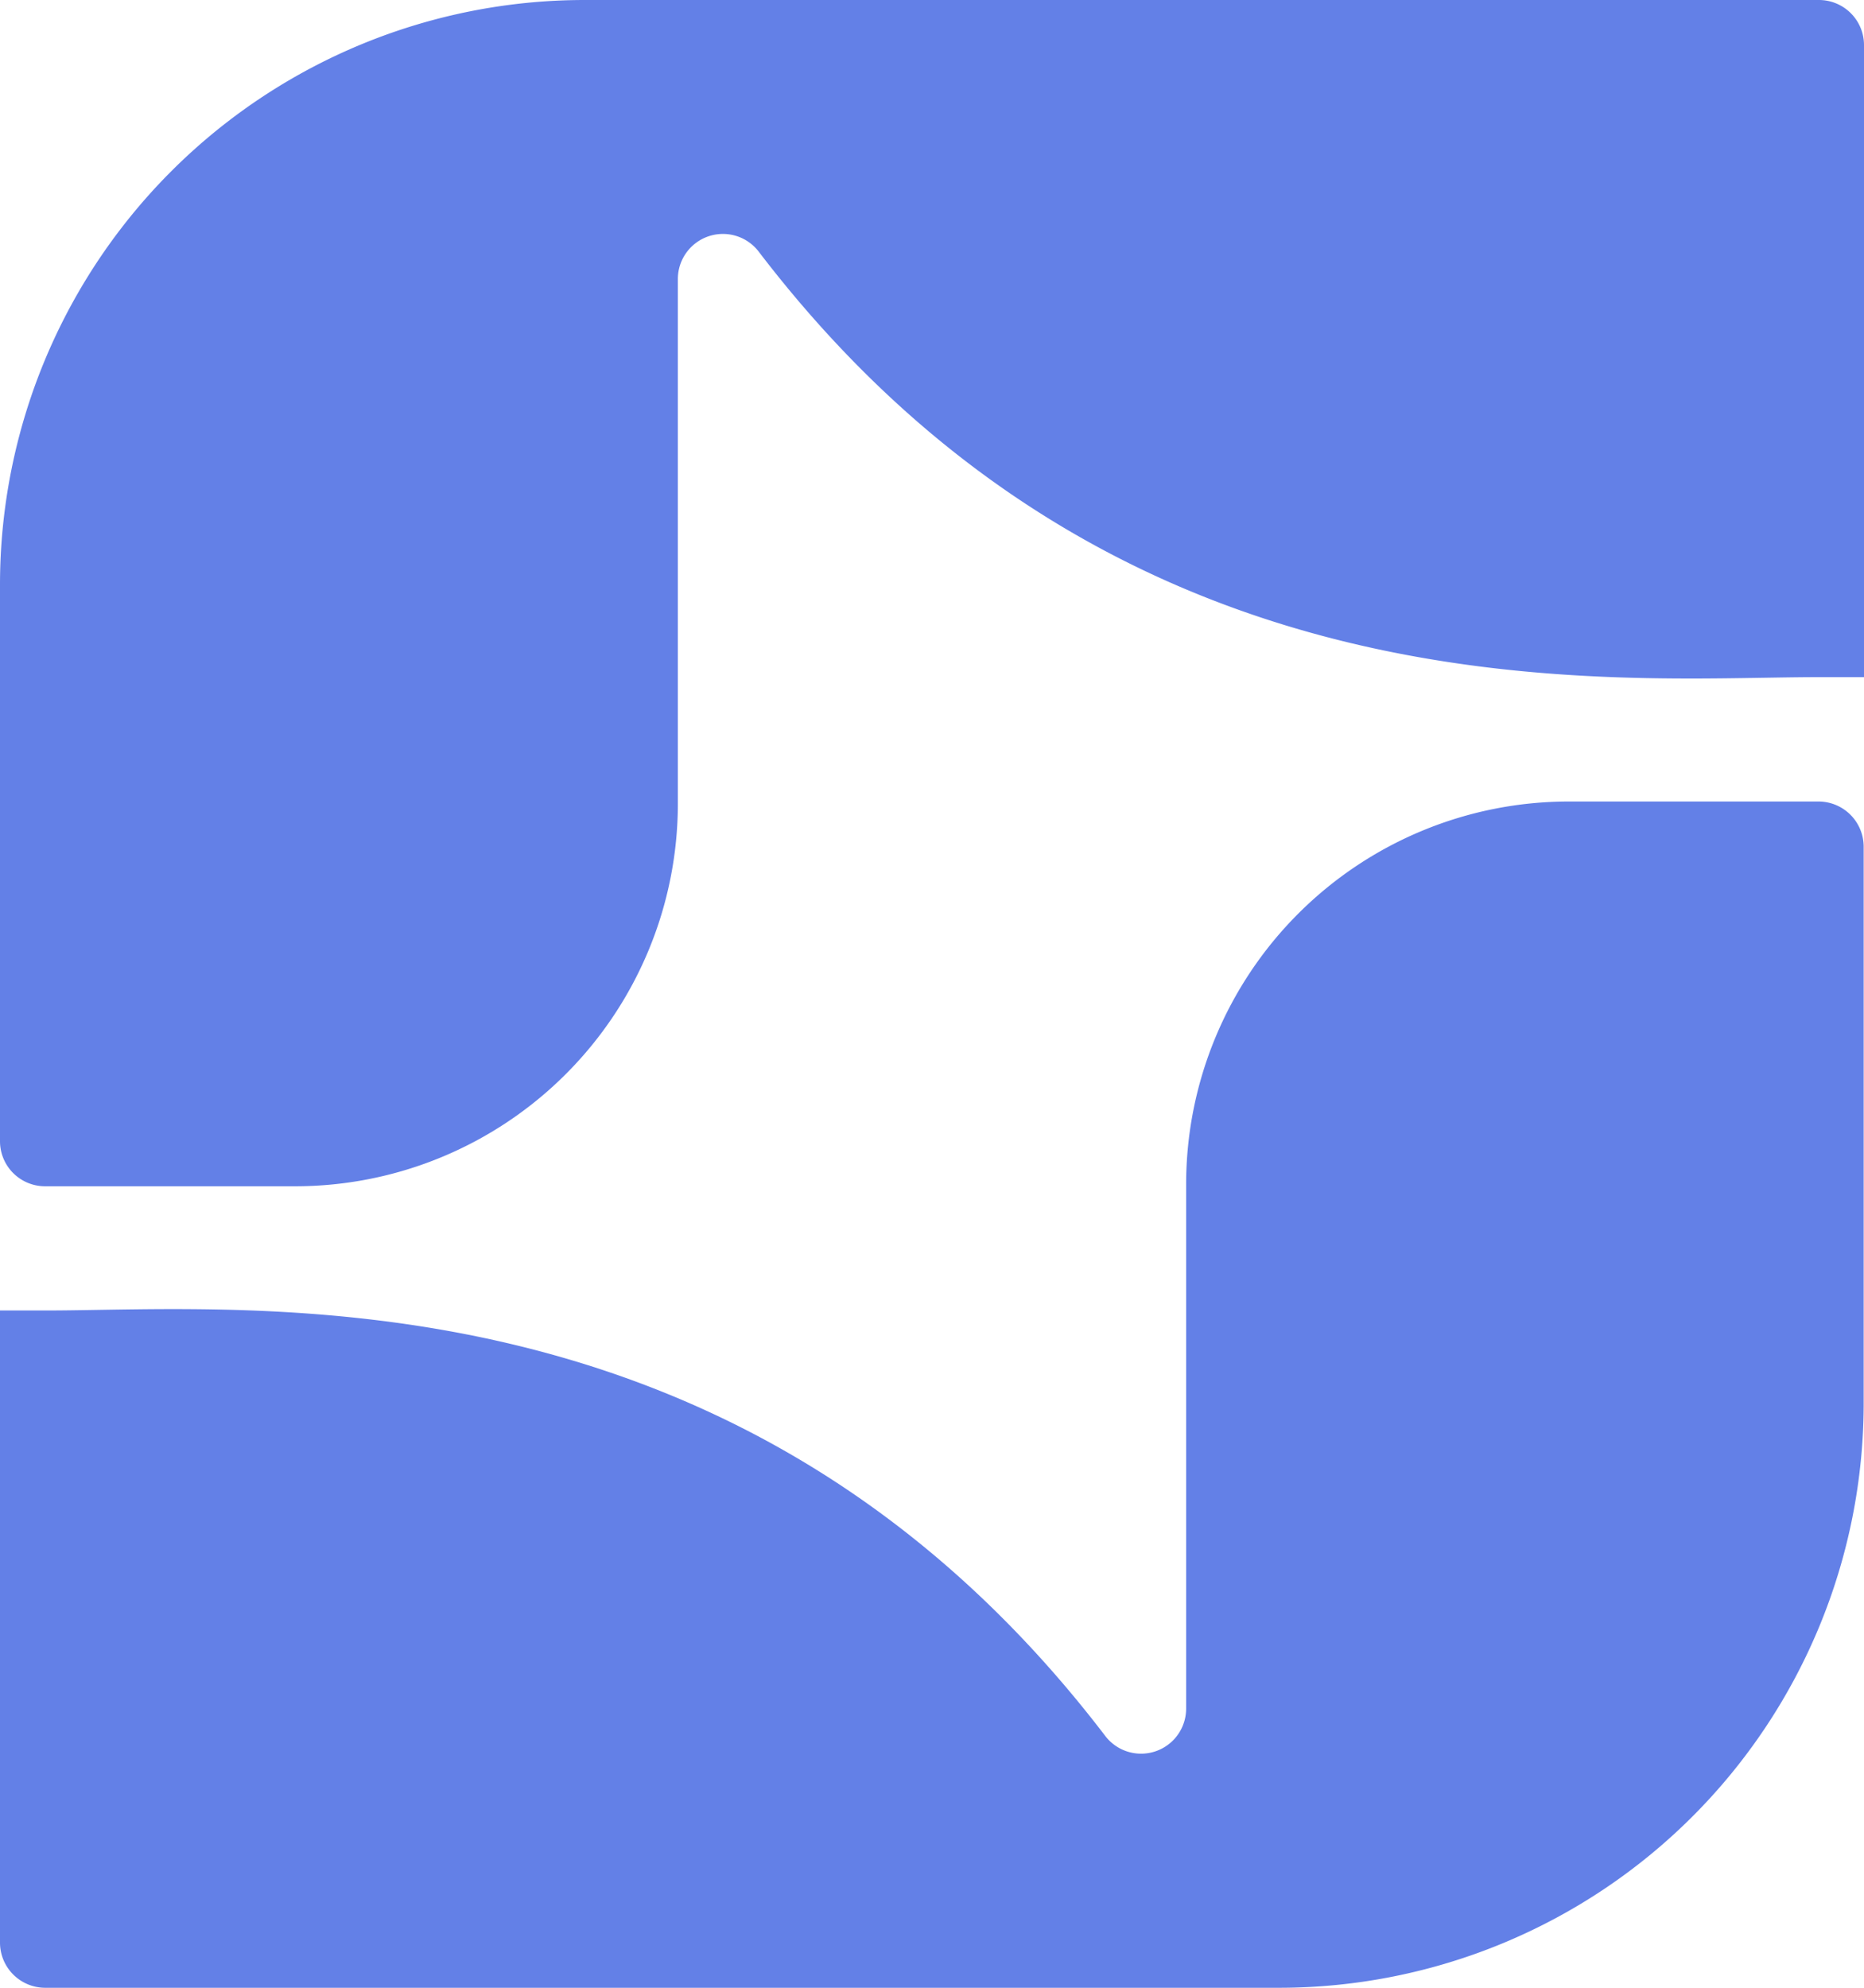 <svg xmlns="http://www.w3.org/2000/svg" viewBox="0 0 115.41 123.06"><defs><style>.cls-1{fill:#6380e7;}</style></defs><g id="Camada_2" data-name="Camada 2"><g id="Camada_1-2" data-name="Camada 1"><path class="cls-1" d="M36.2,0h76.42a2.79,2.79,0,0,1,2.79,2.8V41.92h-2.8c-12.83,0-43.23,3-65.64-26.35a2.79,2.79,0,0,0-5,1.69V49.75a23.7,23.7,0,0,1-23.7,23.69H2.8A2.79,2.79,0,0,1,0,70.65V36.2A36.2,36.2,0,0,1,36.2,0"/><path class="cls-1" d="M79.21,123.06H2.8a2.8,2.8,0,0,1-2.8-2.8V81.13H2.81c12.83,0,43.22-3,65.63,26.35a2.79,2.79,0,0,0,5-1.69V73.31a23.7,23.7,0,0,1,23.7-23.69h15.45a2.8,2.8,0,0,1,2.8,2.8V86.86a36.2,36.2,0,0,1-36.2,36.2"/></g></g></svg>